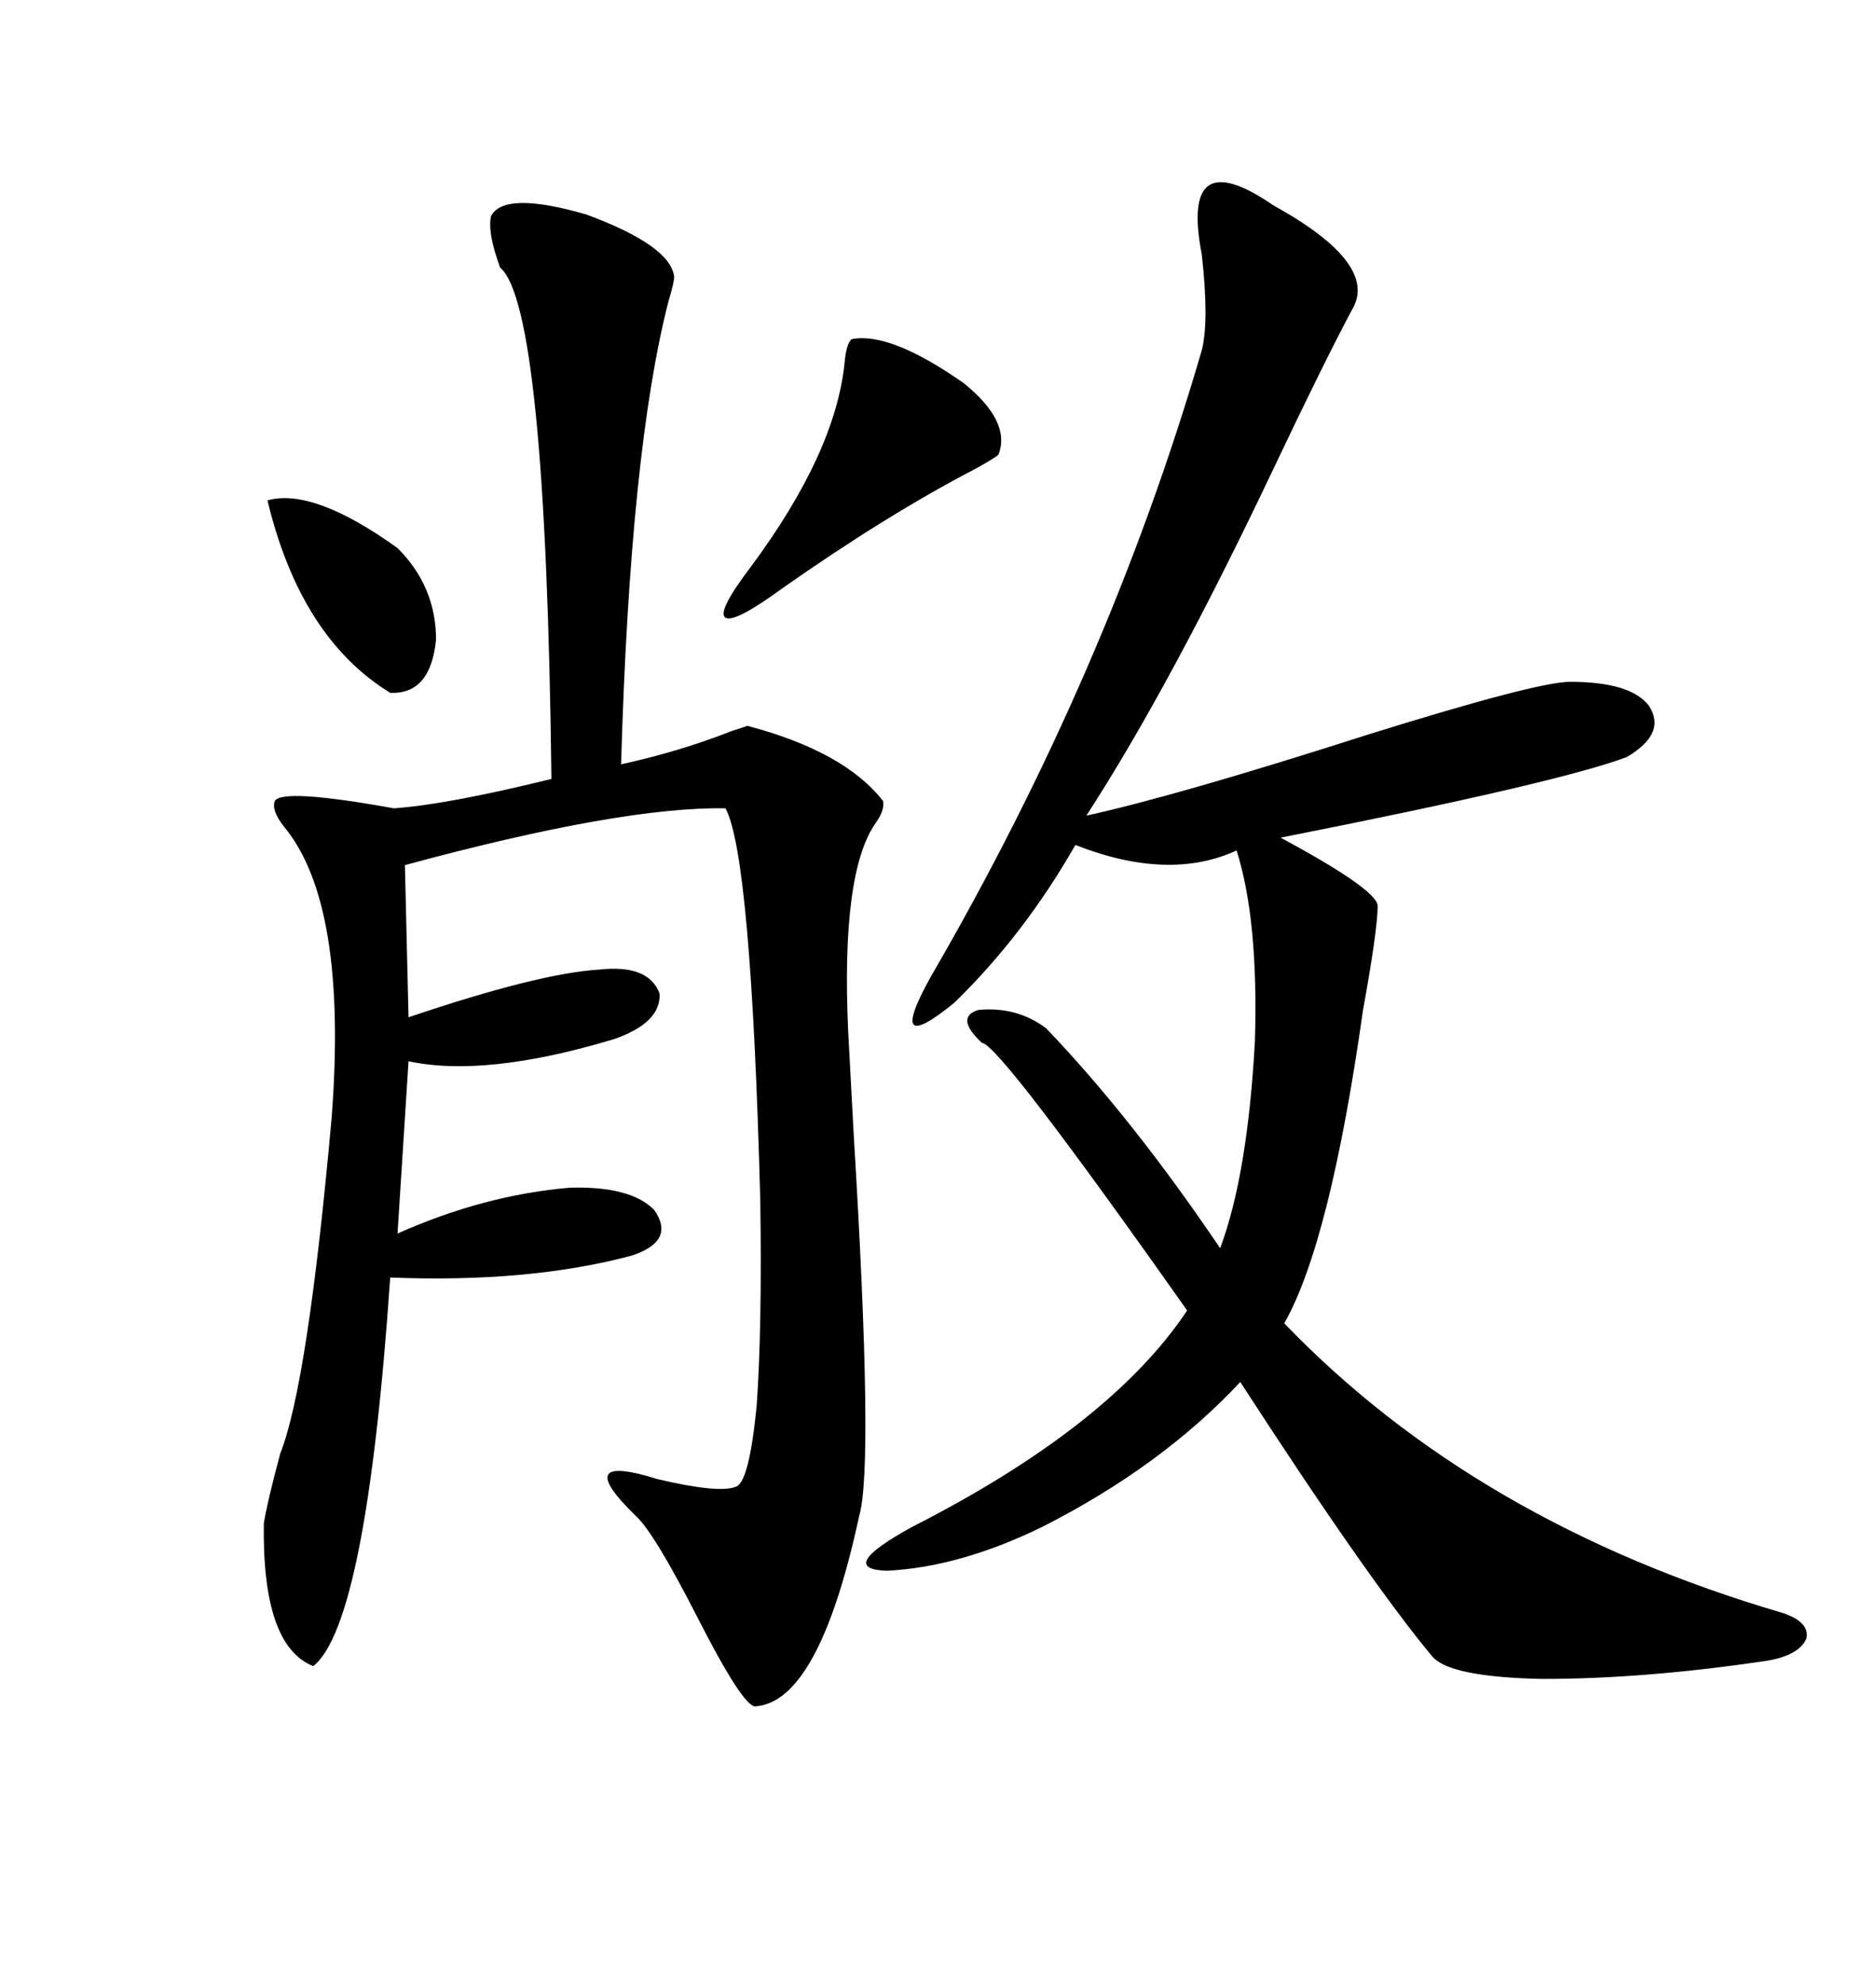 <svg xmlns="http://www.w3.org/2000/svg" xmlns:xlink="http://www.w3.org/1999/xlink" width="300" height="317.285"><path d="M78.52 34.57L78.52 34.57Q80.57 30.47 93.75 34.28L93.75 34.28Q107.23 39.26 107.81 44.24L107.81 44.24Q107.81 45.12 106.93 48.05L106.93 48.05Q100.78 71.78 99.32 122.17L99.32 122.17Q108.69 120.12 116.89 116.89L116.89 116.89Q118.65 116.31 119.53 116.02L119.53 116.02Q135.06 120.12 141.21 128.03L141.21 128.03Q141.50 129.49 140.04 131.54L140.04 131.54Q134.47 139.45 135.64 164.94L135.64 164.94Q135.94 170.51 136.52 181.35L136.52 181.35Q139.75 234.38 137.40 242.29L137.40 242.29Q130.96 272.17 120.70 272.75L120.70 272.75Q118.65 272.46 111.62 258.69L111.62 258.69Q104.59 244.92 101.66 242.29L101.66 242.29Q91.11 232.03 105.18 236.43L105.18 236.43Q115.14 238.77 117.77 237.60L117.77 237.60Q119.82 236.72 121.00 224.71L121.00 224.71Q121.88 212.40 121.58 191.89L121.58 191.89Q120.12 136.82 116.02 129.20L116.02 129.20Q99.32 128.91 64.75 138.28L64.75 138.28L65.33 162.60Q86.13 155.57 95.80 154.98L95.80 154.98Q103.71 154.10 105.47 158.79L105.47 158.79Q105.76 163.48 98.14 166.11L98.14 166.11Q77.64 172.27 65.33 169.63L65.33 169.63L63.57 197.17Q77.34 191.02 91.11 189.84L91.11 189.84Q100.78 189.55 104.59 193.36L104.59 193.36Q108.11 198.34 101.07 200.68L101.07 200.68Q84.67 205.08 62.40 204.20L62.40 204.20Q58.59 259.57 50.10 266.31L50.10 266.31Q41.89 263.09 42.19 243.46L42.19 243.46Q42.77 239.94 44.82 232.32L44.82 232.32Q49.22 221.19 53.03 178.71L53.03 178.71Q55.66 144.43 45.41 132.13L45.41 132.13Q43.36 129.49 43.95 128.03L43.95 128.03Q45.12 125.98 62.99 129.20L62.99 129.20Q71.48 128.61 88.18 124.51L88.18 124.51Q87.30 48.93 79.98 42.77L79.98 42.77Q77.93 37.21 78.52 34.57ZM203.61 32.81L203.61 32.81Q220.61 42.19 216.21 49.51L216.21 49.51Q211.82 57.71 203.61 75L203.61 75Q187.21 109.57 173.73 130.37L173.73 130.37Q188.38 127.15 218.55 117.48L218.55 117.48Q245.80 108.98 251.07 108.98L251.07 108.98Q260.74 108.98 263.67 112.79L263.67 112.79Q266.60 117.19 260.16 121.00L260.16 121.00Q249.32 125.10 204.79 133.89L204.79 133.89Q220.02 142.09 220.31 144.73L220.31 144.73Q220.31 148.54 217.97 161.43L217.97 161.43Q212.70 198.63 205.37 211.52L205.37 211.52Q236.13 243.46 285.06 257.81L285.06 257.81Q289.45 259.28 288.87 261.91L288.87 261.91Q287.70 264.55 282.71 265.43L282.71 265.43Q263.09 268.36 246.68 268.36L246.68 268.36Q232.03 268.07 229.10 264.84L229.10 264.84Q218.85 252.54 198.34 220.90L198.34 220.90Q185.74 234.38 166.70 244.04L166.70 244.04Q153.52 250.49 141.80 251.07L141.80 251.07Q133.59 250.78 145.90 244.04L145.90 244.04Q177.54 227.93 189.84 209.47L189.84 209.47Q159.67 166.70 157.03 166.70L157.03 166.70Q152.64 162.60 156.45 161.43L156.45 161.43Q162.60 160.84 167.29 164.36L167.29 164.36Q181.05 178.71 195.12 199.51L195.12 199.51Q199.51 187.79 200.68 166.41L200.68 166.41Q201.27 147.07 197.75 135.94L197.75 135.94Q186.91 140.92 171.97 135.06L171.97 135.06Q163.77 149.41 152.64 160.25L152.64 160.25Q141.50 169.34 148.83 156.15L148.83 156.15Q177.25 107.23 192.19 55.96L192.19 55.96Q193.36 51.27 192.19 40.72L192.19 40.72Q188.67 22.56 203.61 32.81ZM136.23 54.20L136.23 54.20Q142.38 53.03 154.10 61.23L154.10 61.23Q161.72 67.38 159.67 72.66L159.67 72.66Q159.08 73.24 155.86 75L155.86 75Q141.80 82.32 125.10 94.04L125.10 94.04Q117.48 99.61 116.02 98.73L116.02 98.73Q114.55 97.85 120.12 90.53L120.12 90.53Q133.59 72.36 135.06 58.01L135.06 58.01Q135.35 54.79 136.23 54.20ZM42.77 79.98L42.77 79.98Q50.10 77.93 63.57 87.60L63.57 87.60Q69.73 93.75 69.73 102.25L69.73 102.25Q68.85 111.04 62.40 110.74L62.40 110.74Q48.05 101.95 42.77 79.98Z"/></svg>
